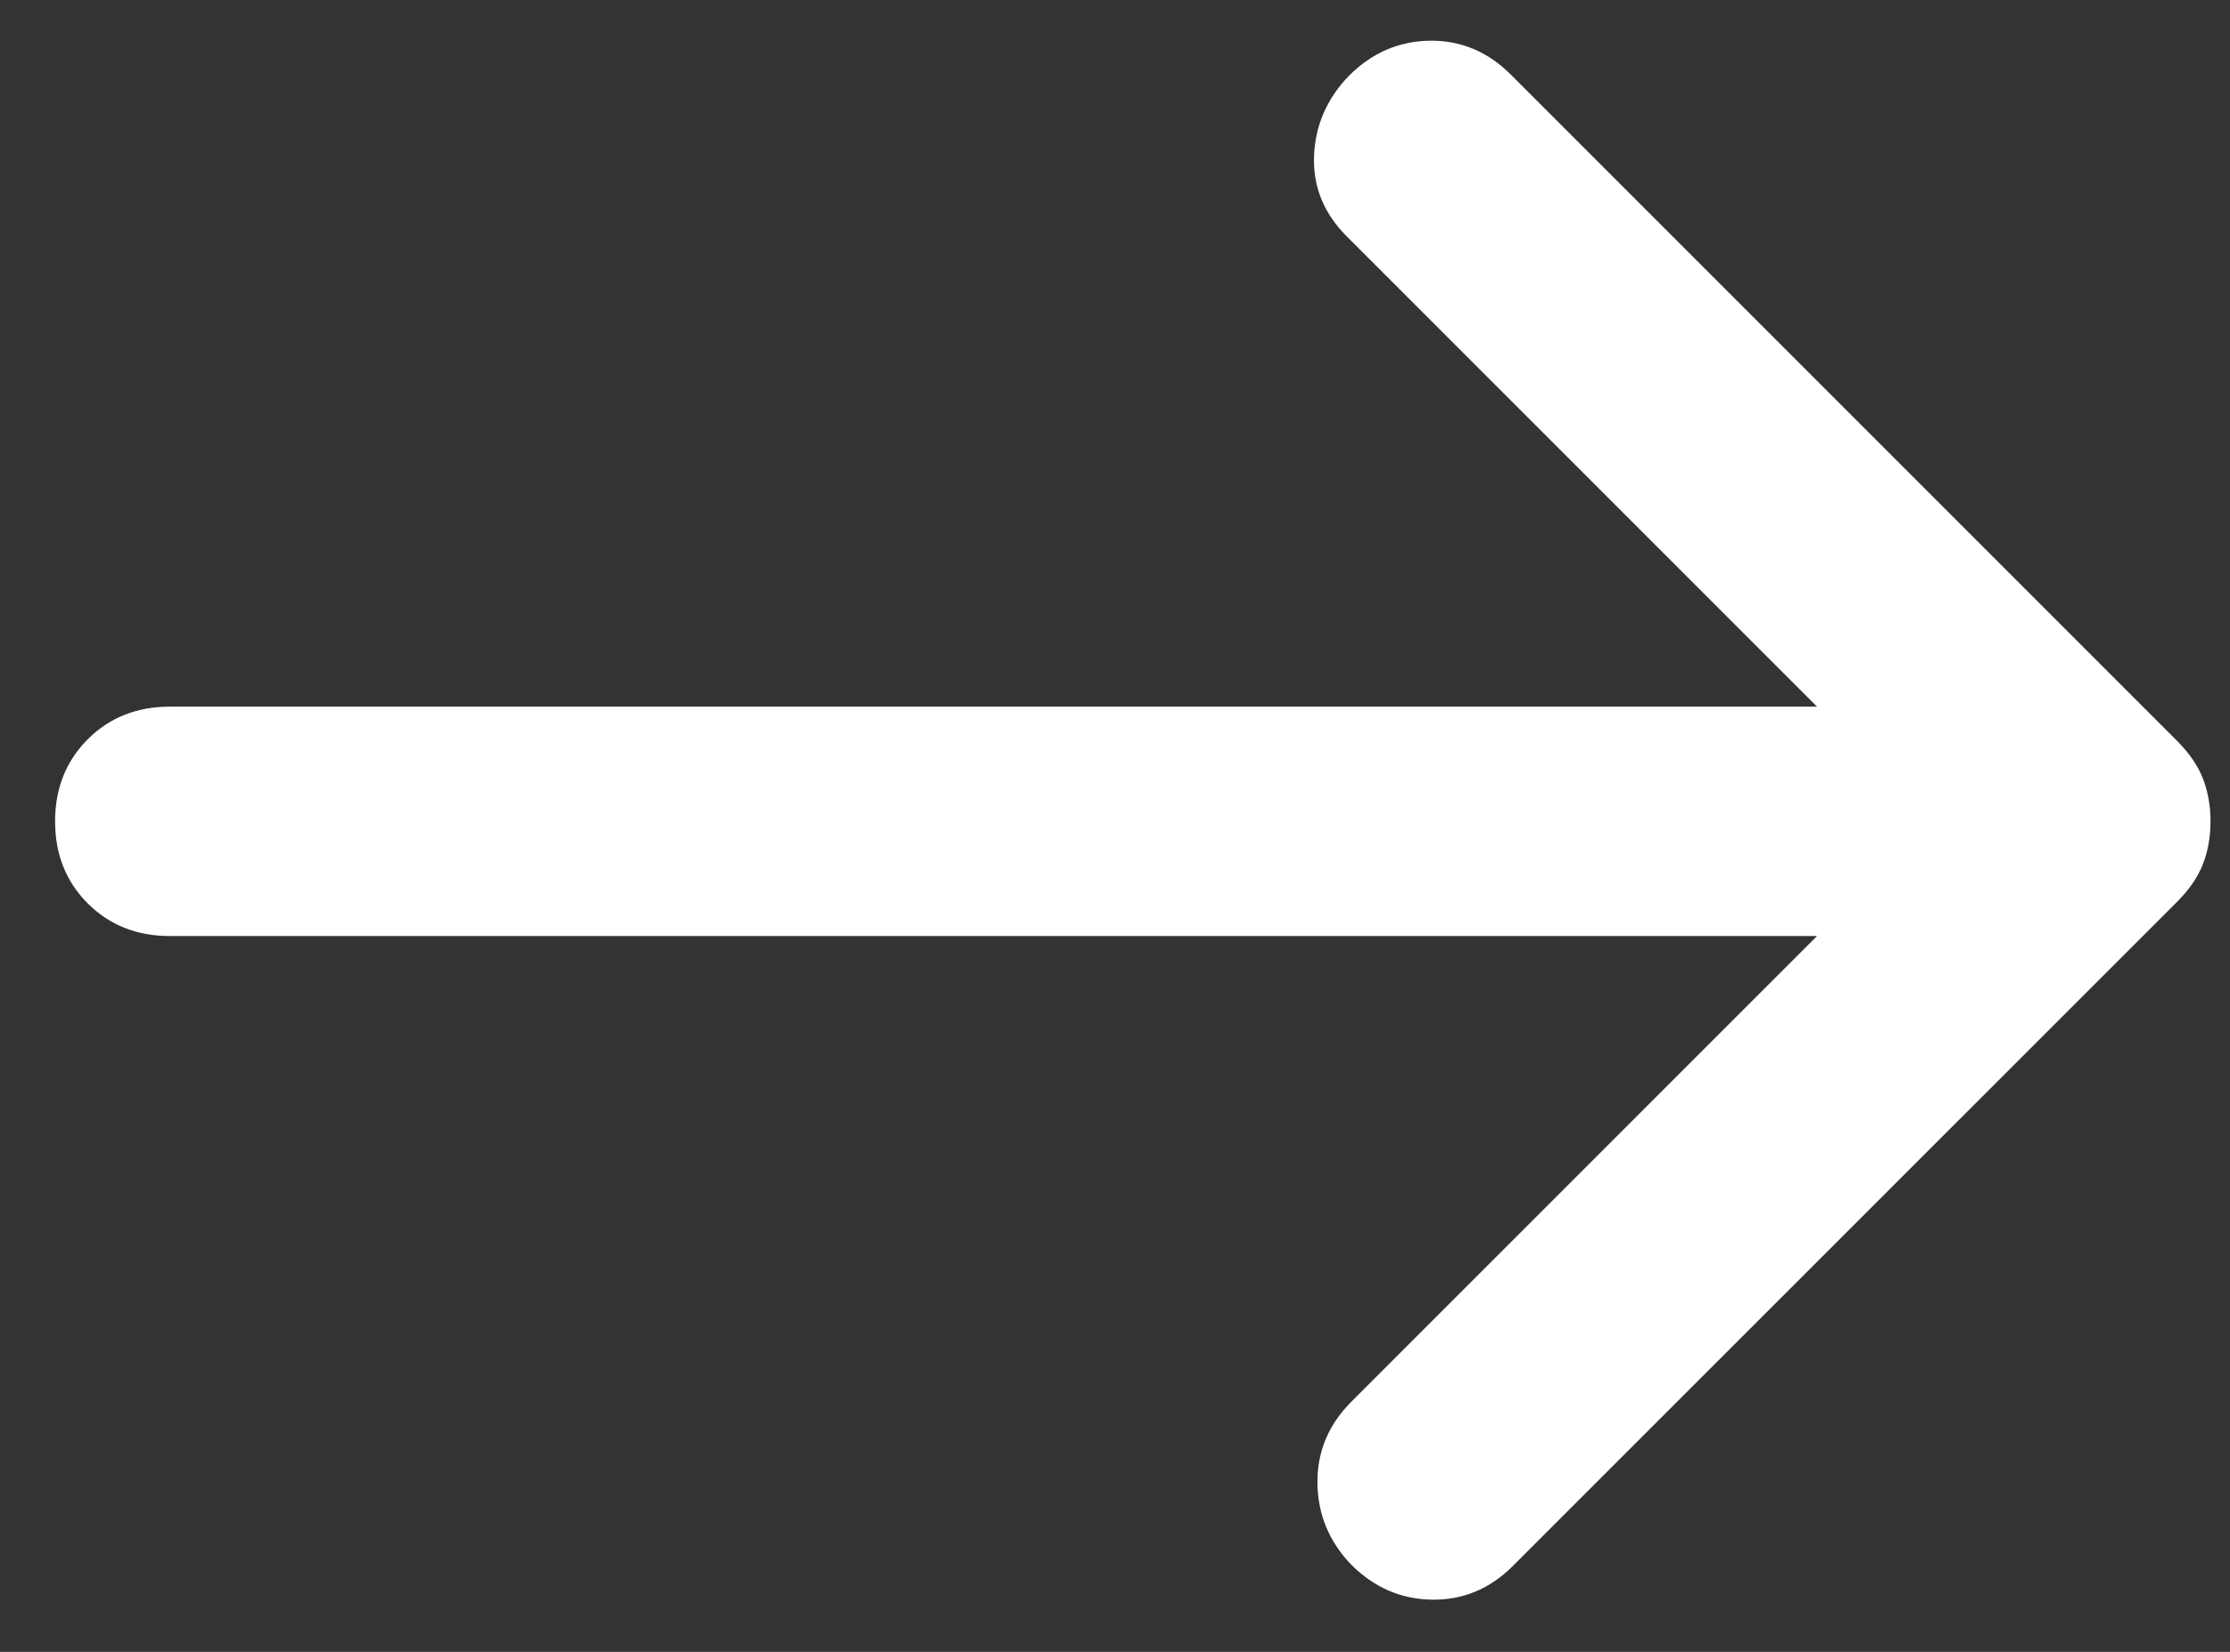 <svg width="27" height="20" viewBox="0 0 27 20" fill="none" xmlns="http://www.w3.org/2000/svg">
<rect x="0" y="0" width="27" height="20" fill="#333333" stroke="none"/>
<path d="M22 11.333H2.055C1.657 11.333 1.326 11.201 1.062 10.938C0.799 10.674 0.667 10.343 0.667 9.944C0.667 9.546 0.799 9.215 1.062 8.951C1.326 8.687 1.657 8.556 2.055 8.556H22L16.305 2.861C16.028 2.583 15.896 2.259 15.91 1.889C15.924 1.519 16.065 1.194 16.333 0.917C16.611 0.639 16.938 0.498 17.312 0.493C17.688 0.488 18.014 0.625 18.292 0.903L26.361 8.972C26.509 9.12 26.613 9.273 26.674 9.431C26.734 9.588 26.764 9.759 26.764 9.944C26.764 10.13 26.734 10.301 26.674 10.458C26.613 10.616 26.509 10.768 26.361 10.917L18.319 18.958C18.042 19.236 17.715 19.373 17.34 19.368C16.965 19.363 16.639 19.222 16.361 18.945C16.093 18.667 15.956 18.338 15.951 17.958C15.947 17.579 16.083 17.25 16.361 16.972L22 11.333Z" fill="white"/>
</svg>
